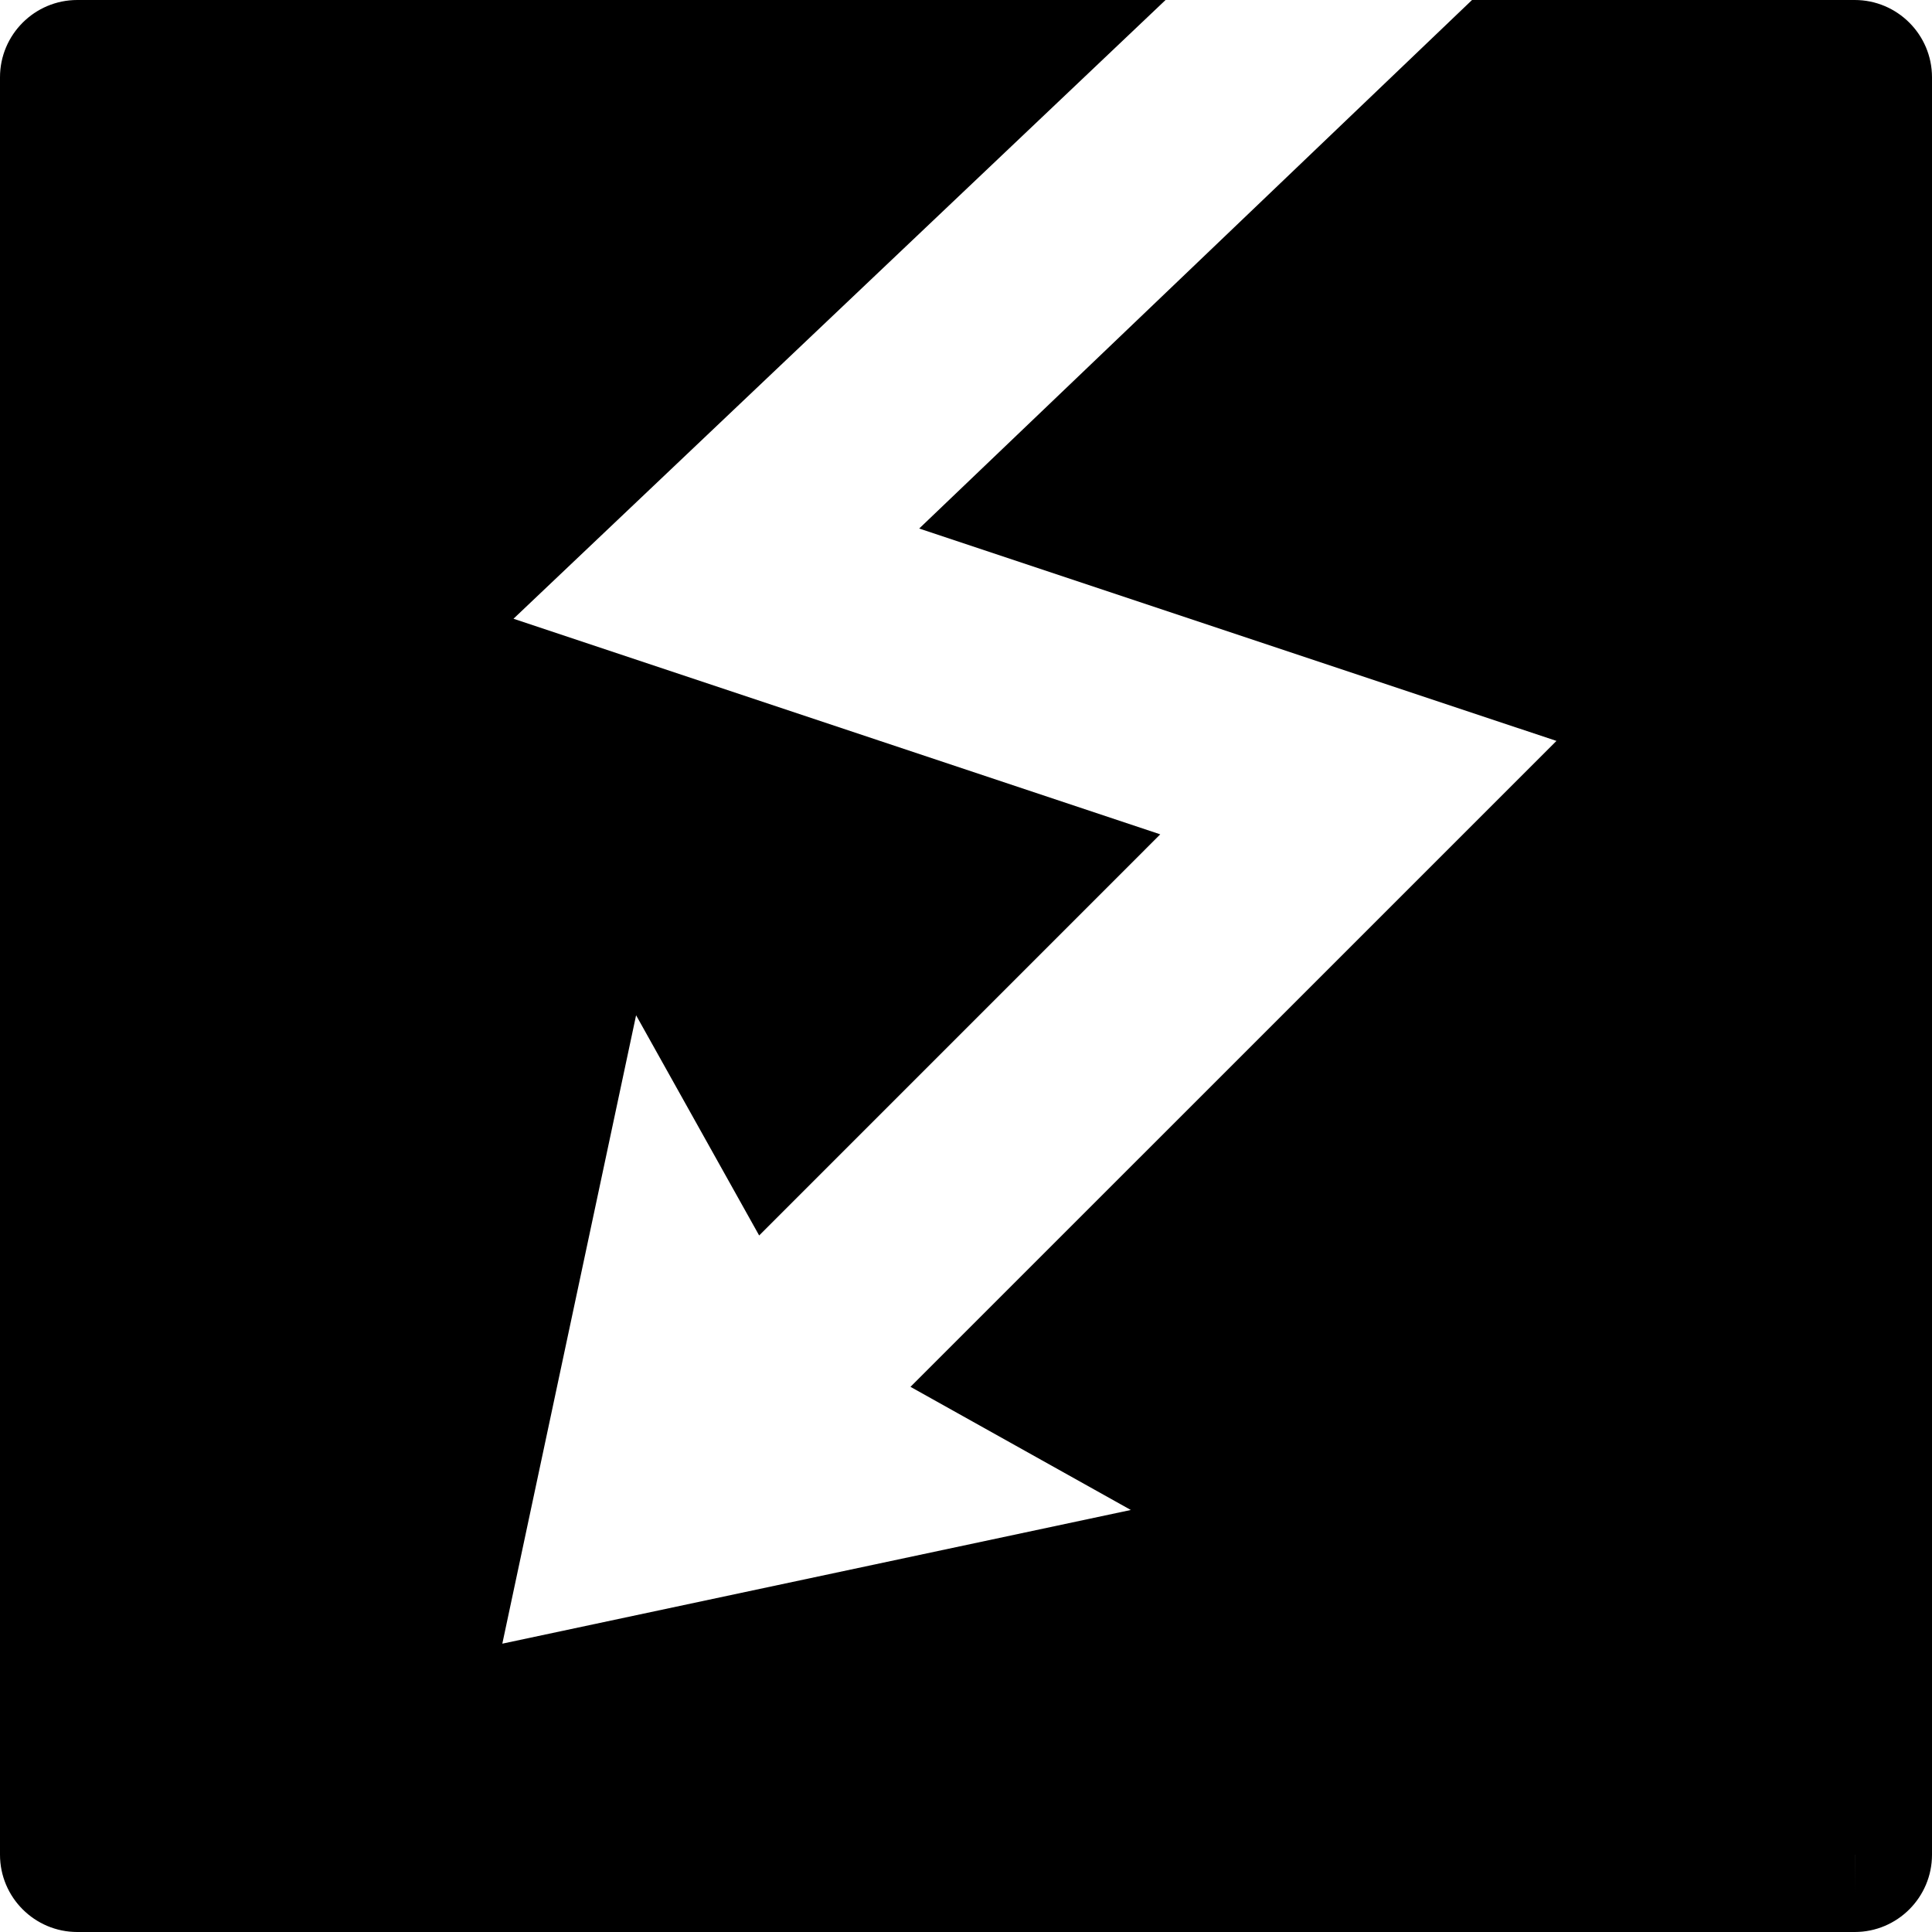 <?xml version="1.0"?>
<svg xmlns="http://www.w3.org/2000/svg" width="50" height="50" viewBox="0 0 50 50">
    <path d="M48,0h-9.904L23.789,13.678l16.492,5.497L23.563,35.891l5.703,3.187L13,42.538l3.462-16.263l3.185,5.699l10.38-10.381 l-16.738-5.58L30.165,0H2C0.897,0,0,0.897,0,2v46c0,1.103,0.897,2,2,2h46c1.103,0,2-0.897,2-2V2C50,0.897,49.103,0,48,0z M48,49v-1 h0.001L48,49z"/>
</svg>
